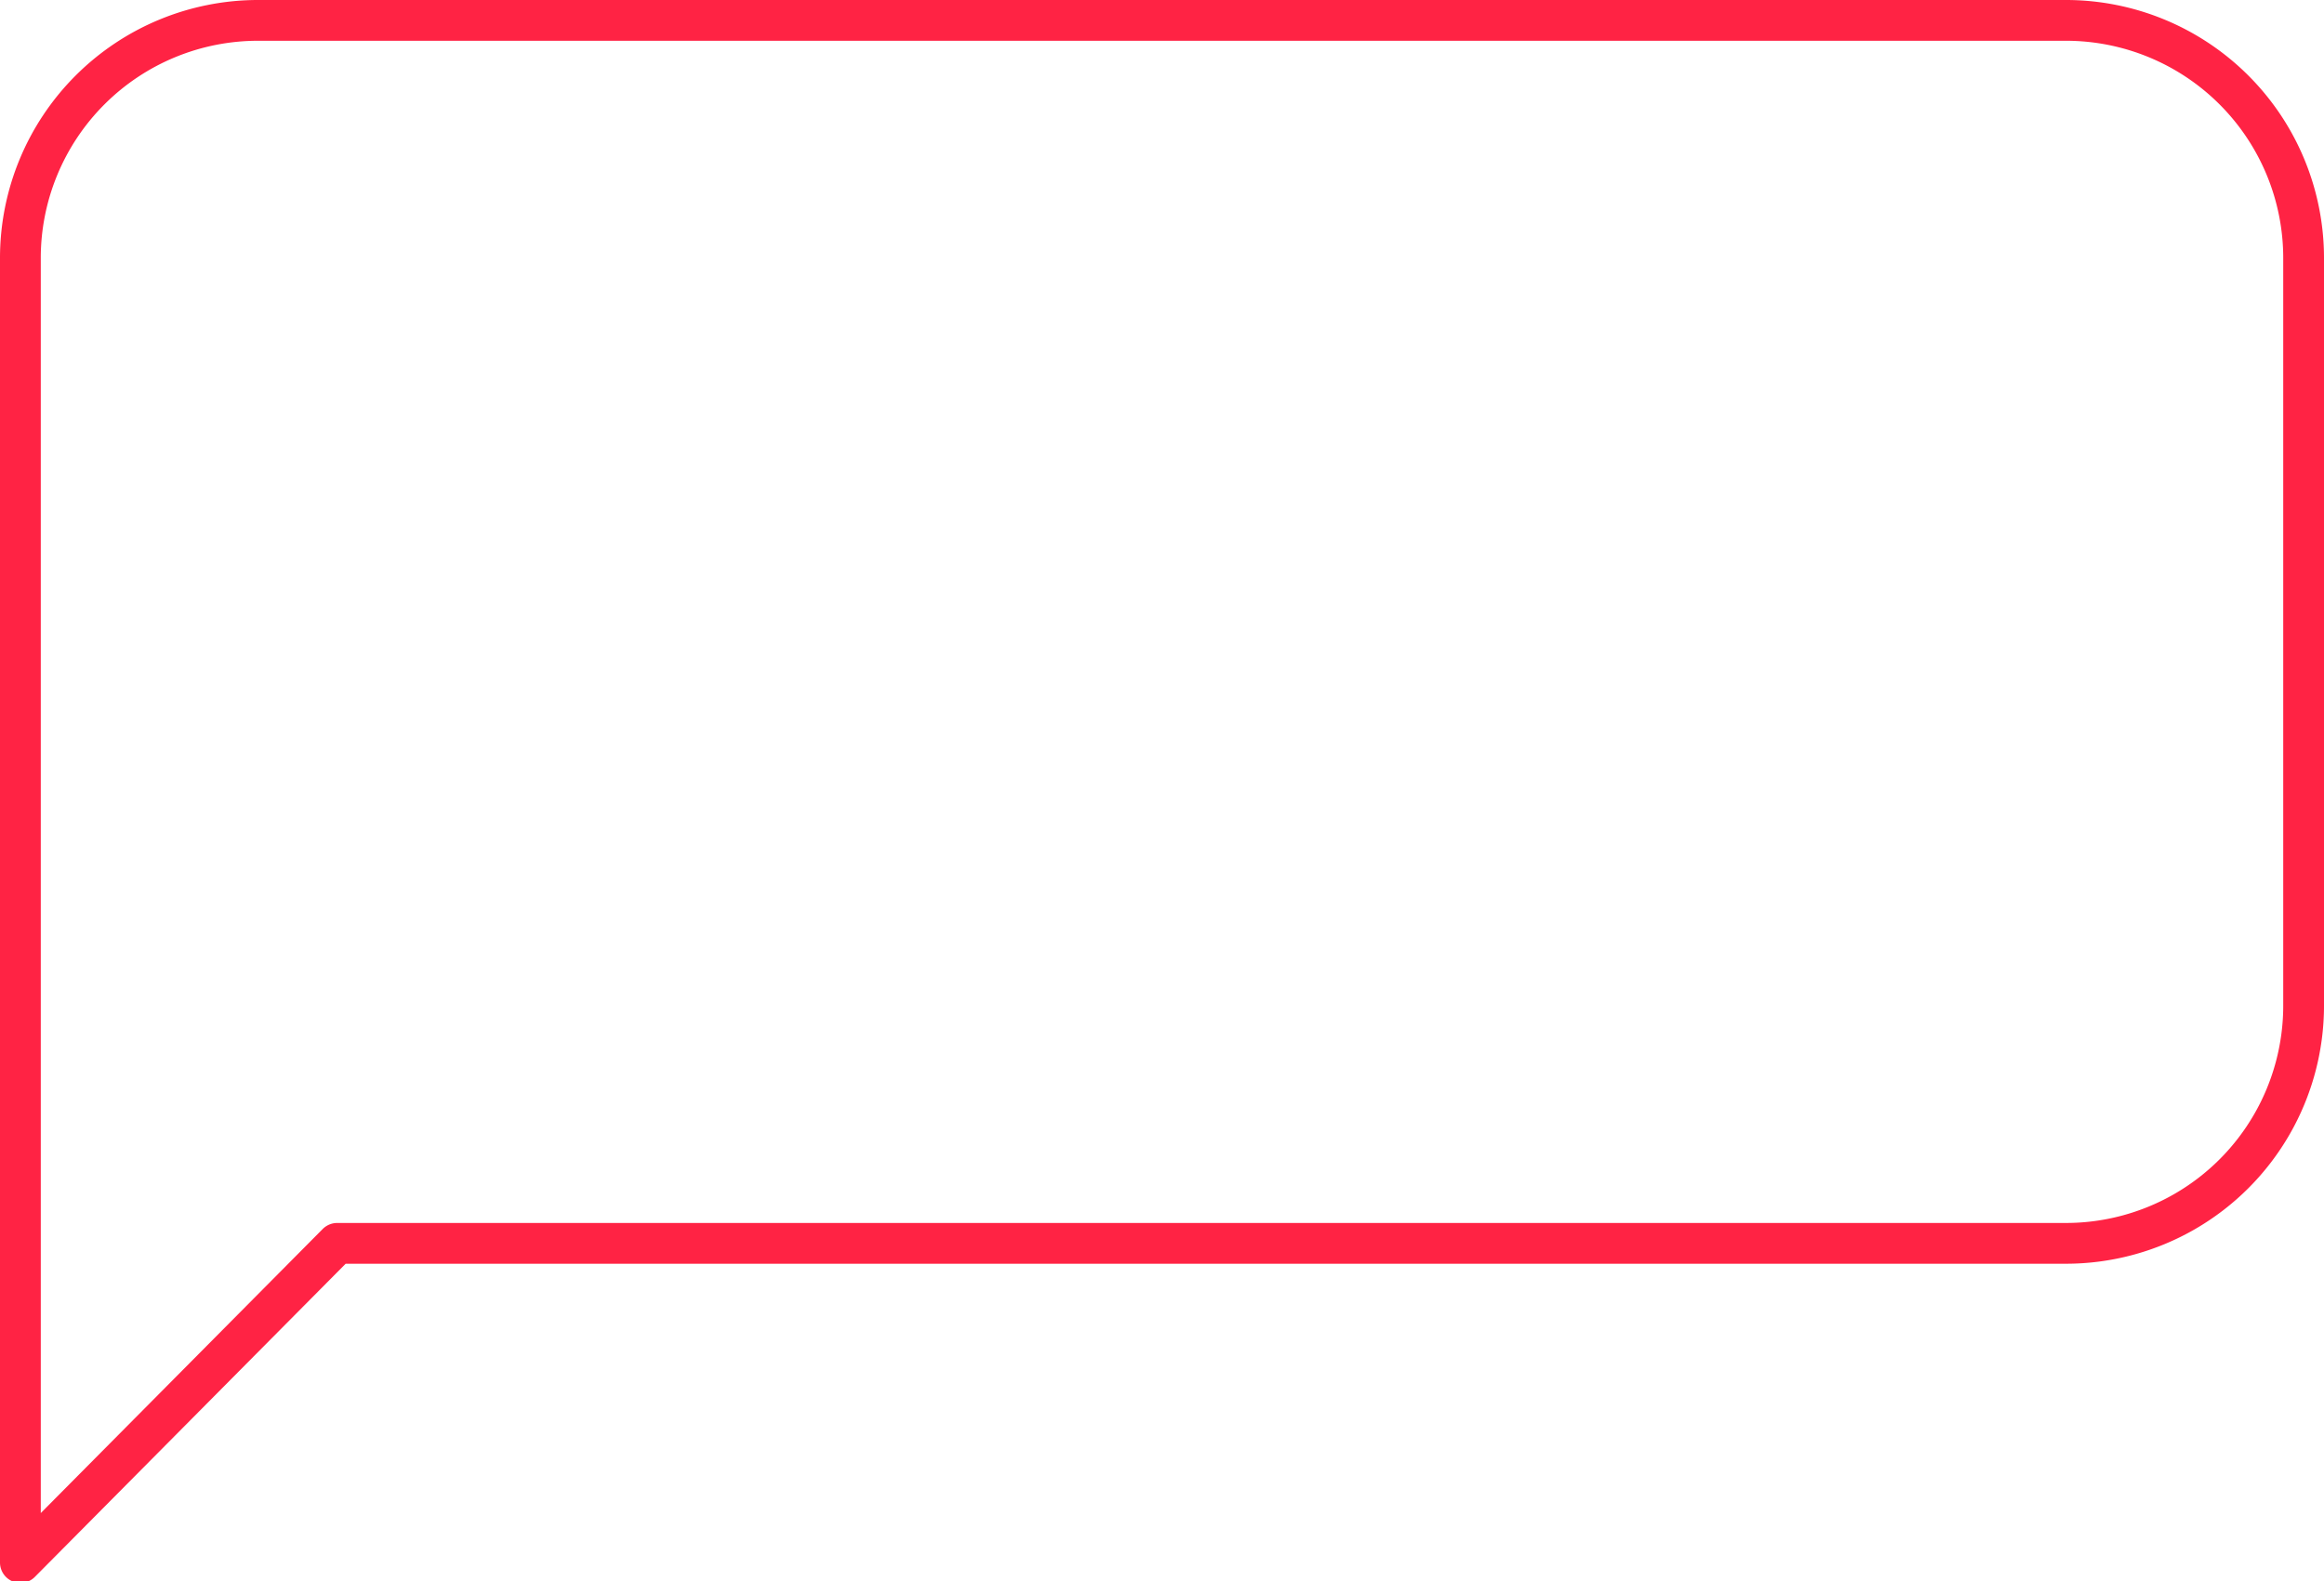 <?xml version="1.0" encoding="UTF-8"?>
<svg xmlns="http://www.w3.org/2000/svg" viewBox="0 0 57 38.79">
  <defs>
    <style>.cls-1{fill:none;stroke:#ff2344;stroke-linecap:round;stroke-linejoin:round;}</style>
  </defs>
  <title>Asset 13</title>
  <g id="Layer_2">
    <g id="desktop_-_grid">
      <path class="cls-1" d="M50.67.5H6.33A5.83,5.83,0,0,0,.5,6.33v32L8.27,30.5h42.4a5.83,5.83,0,0,0,5.83-5.83V6.33A5.83,5.83,0,0,0,50.67.5Z"></path>
    </g>
  </g>
</svg>
